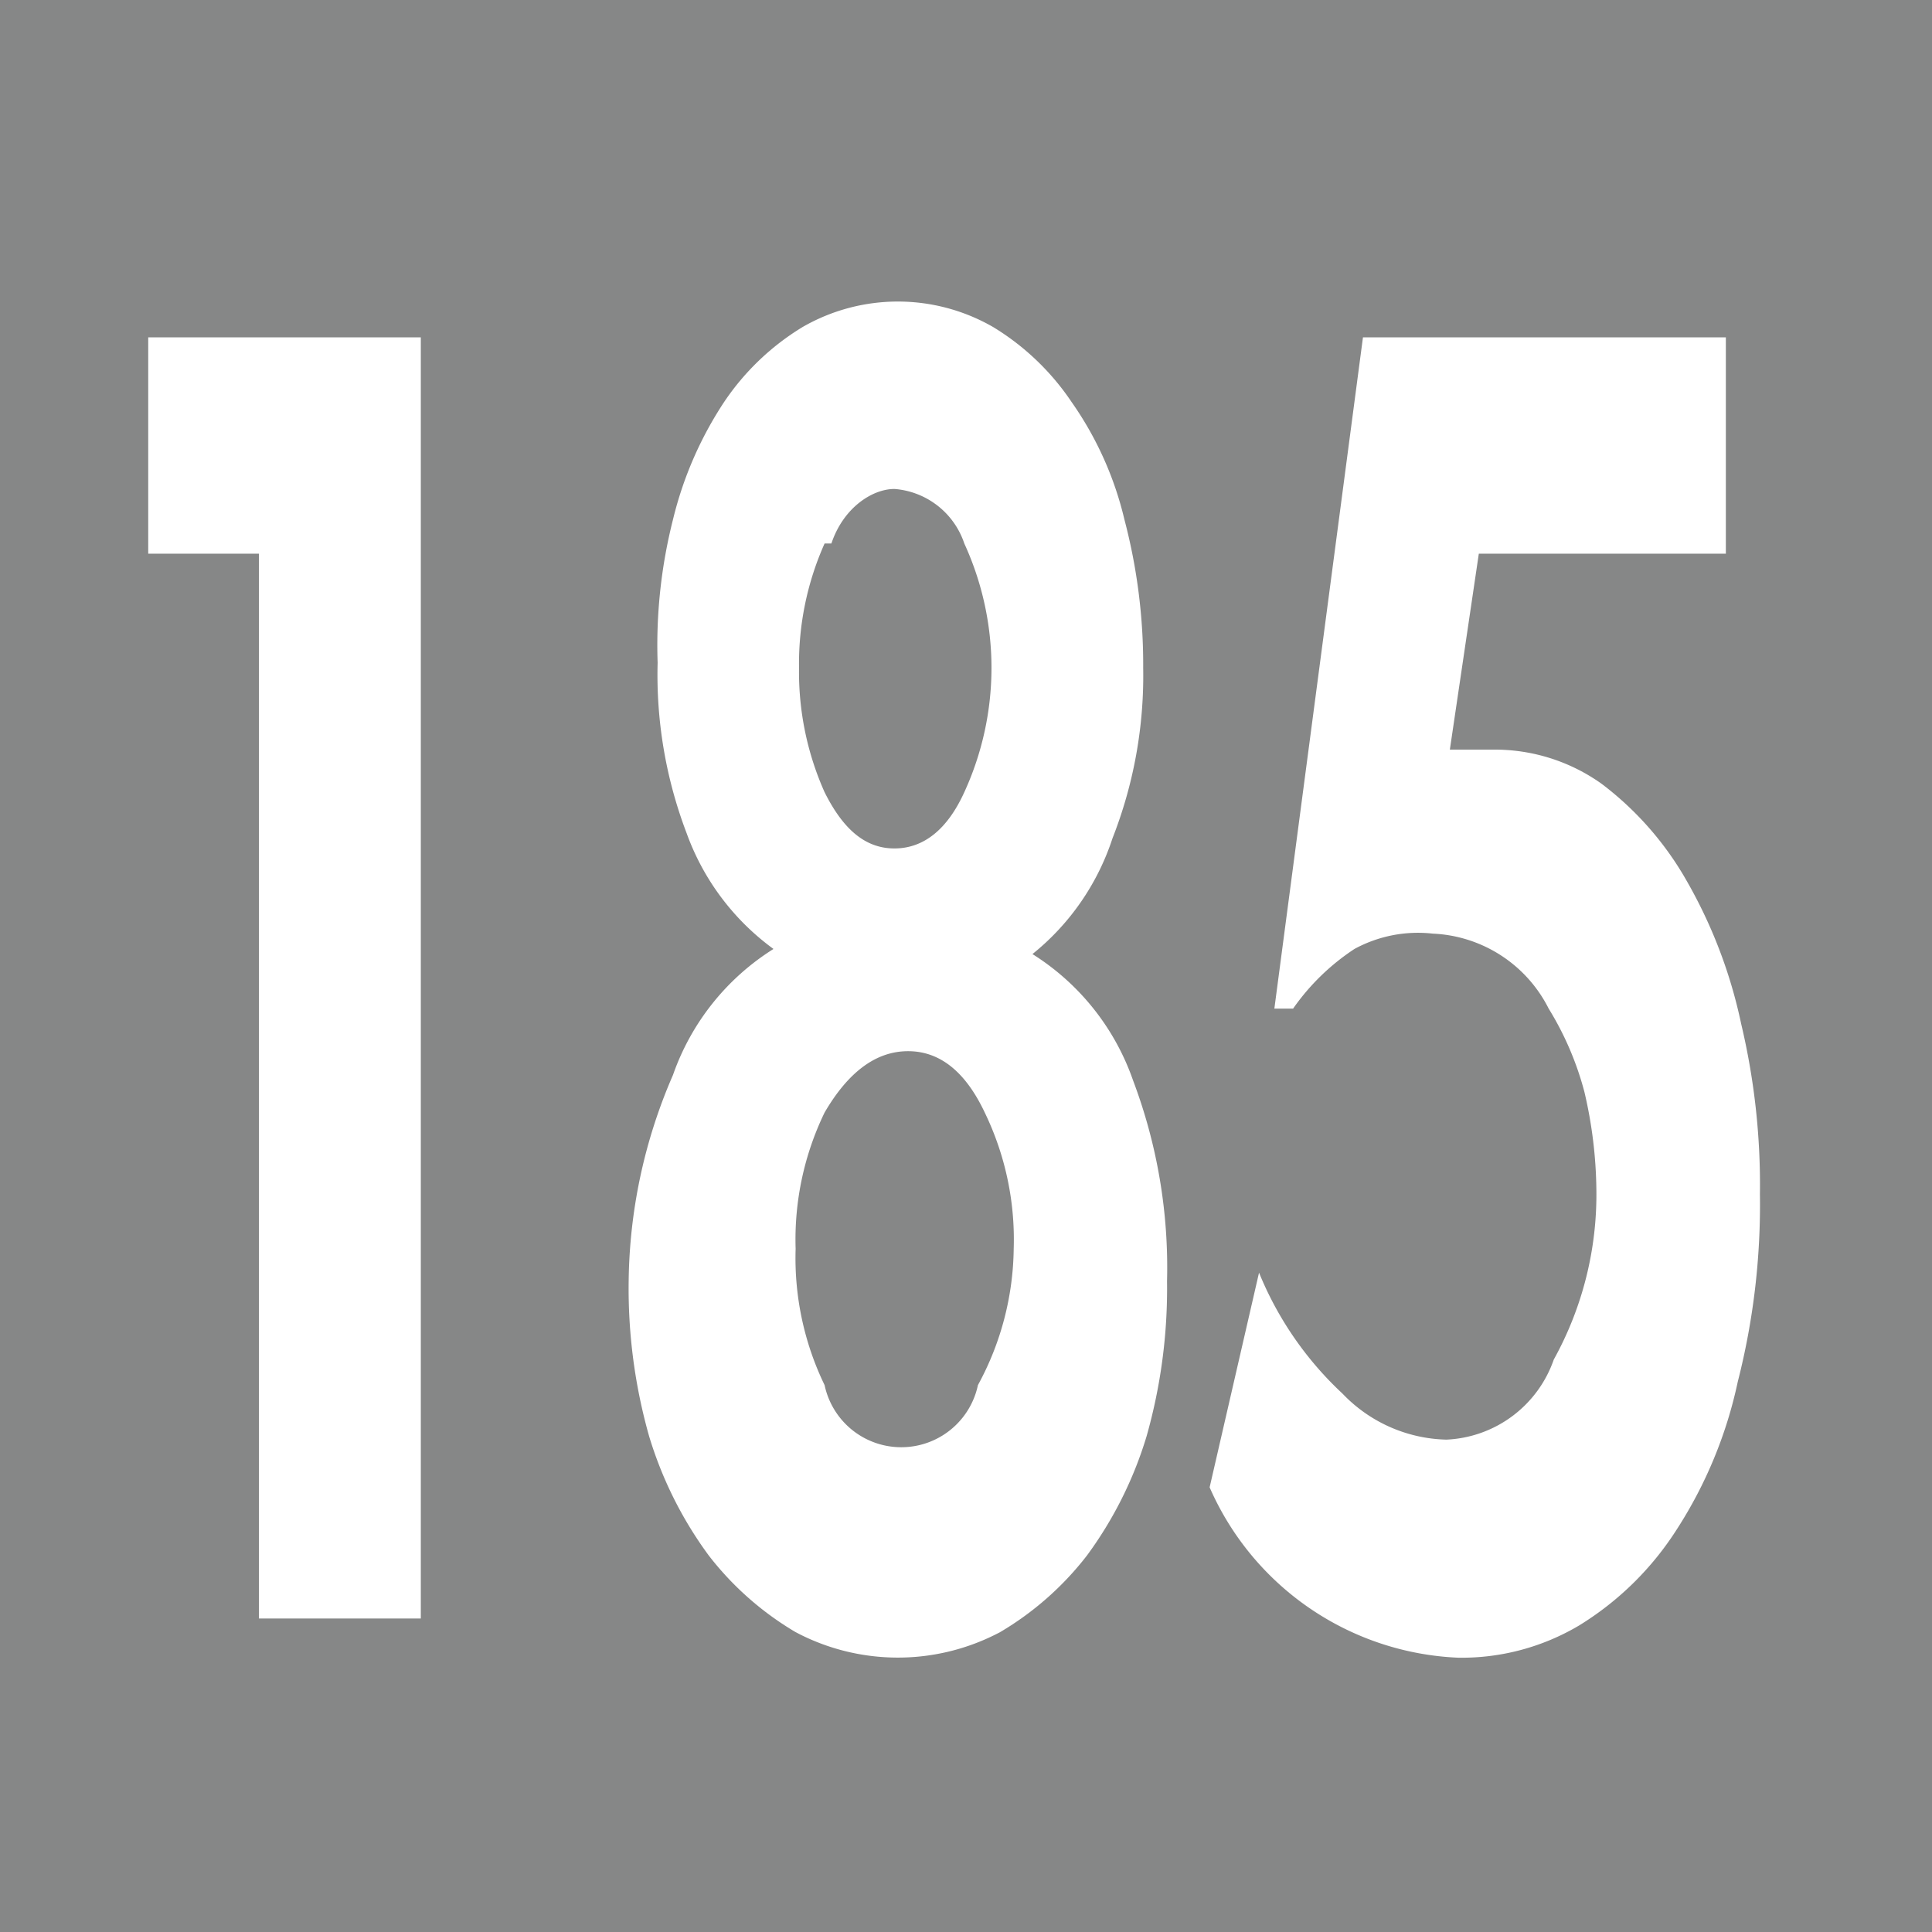 <svg id="Calque_1" data-name="Calque 1" xmlns="http://www.w3.org/2000/svg" viewBox="0 0 11.34 11.34"><defs><style>.cls-1{fill:#868787;}.cls-2{fill:#fff;}</style></defs><rect class="cls-1" width="11.34" height="11.34"/><path class="cls-2" d="M.92,3.27V2h1.6V9.52H1.57V3.27Z" transform="translate(-0.05 -0.02)"/><path class="cls-2" d="M4.08,4.91a2.61,2.61,0,0,1-.17-1A3,3,0,0,1,4,3.07a2.18,2.18,0,0,1,.3-.69,1.48,1.48,0,0,1,.46-.44,1.12,1.12,0,0,1,1.12,0,1.48,1.48,0,0,1,.46.44,2,2,0,0,1,.31.69,3.34,3.34,0,0,1,.11.87,2.61,2.61,0,0,1-.18,1,1.45,1.45,0,0,1-.47.68,1.43,1.43,0,0,1,.59.74,3.11,3.11,0,0,1,.2,1.18,3.18,3.18,0,0,1-.12.91,2.3,2.3,0,0,1-.35.7,1.8,1.8,0,0,1-.51.45,1.28,1.28,0,0,1-1.2,0,1.8,1.8,0,0,1-.51-.45,2.3,2.3,0,0,1-.35-.7,3.18,3.18,0,0,1-.12-.91A3.11,3.11,0,0,1,4,6.33a1.43,1.43,0,0,1,.59-.74A1.45,1.45,0,0,1,4.08,4.91Zm.81,1.64a1.71,1.71,0,0,0-.17.8,1.71,1.71,0,0,0,.17.8.46.46,0,0,0,.9,0A1.71,1.71,0,0,0,6,7.35a1.71,1.71,0,0,0-.17-.8q-.17-.36-.45-.36T4.89,6.55Zm0-3.34a1.73,1.73,0,0,0-.15.73,1.73,1.73,0,0,0,.15.73c.11.22.24.33.41.33s.31-.11.41-.33a1.75,1.75,0,0,0,0-1.46.47.47,0,0,0-.41-.32C5.17,2.89,5,3,4.93,3.21Z" transform="translate(-0.05 -0.02)"/><path class="cls-2" d="M8.73,3.27,8.56,4.42l.25,0a1.08,1.08,0,0,1,.64.2,1.87,1.87,0,0,1,.5.57,2.88,2.88,0,0,1,.32.84,4.09,4.09,0,0,1,.11,1,4.2,4.2,0,0,1-.13,1.1A2.59,2.59,0,0,1,9.89,9a1.79,1.79,0,0,1-.57.56,1.35,1.35,0,0,1-.71.19,1.67,1.67,0,0,1-1.46-1l.29-1.26a2,2,0,0,0,.49.71.87.87,0,0,0,.61.27A.7.7,0,0,0,9.17,8a2,2,0,0,0,.25-1,2.62,2.62,0,0,0-.07-.57,1.81,1.81,0,0,0-.21-.49.8.8,0,0,0-.68-.44A.78.78,0,0,0,8,5.59a1.33,1.33,0,0,0-.36.35H7.53L8.05,2h2.13V3.27Z" transform="translate(-0.05 -0.02)"/></svg>